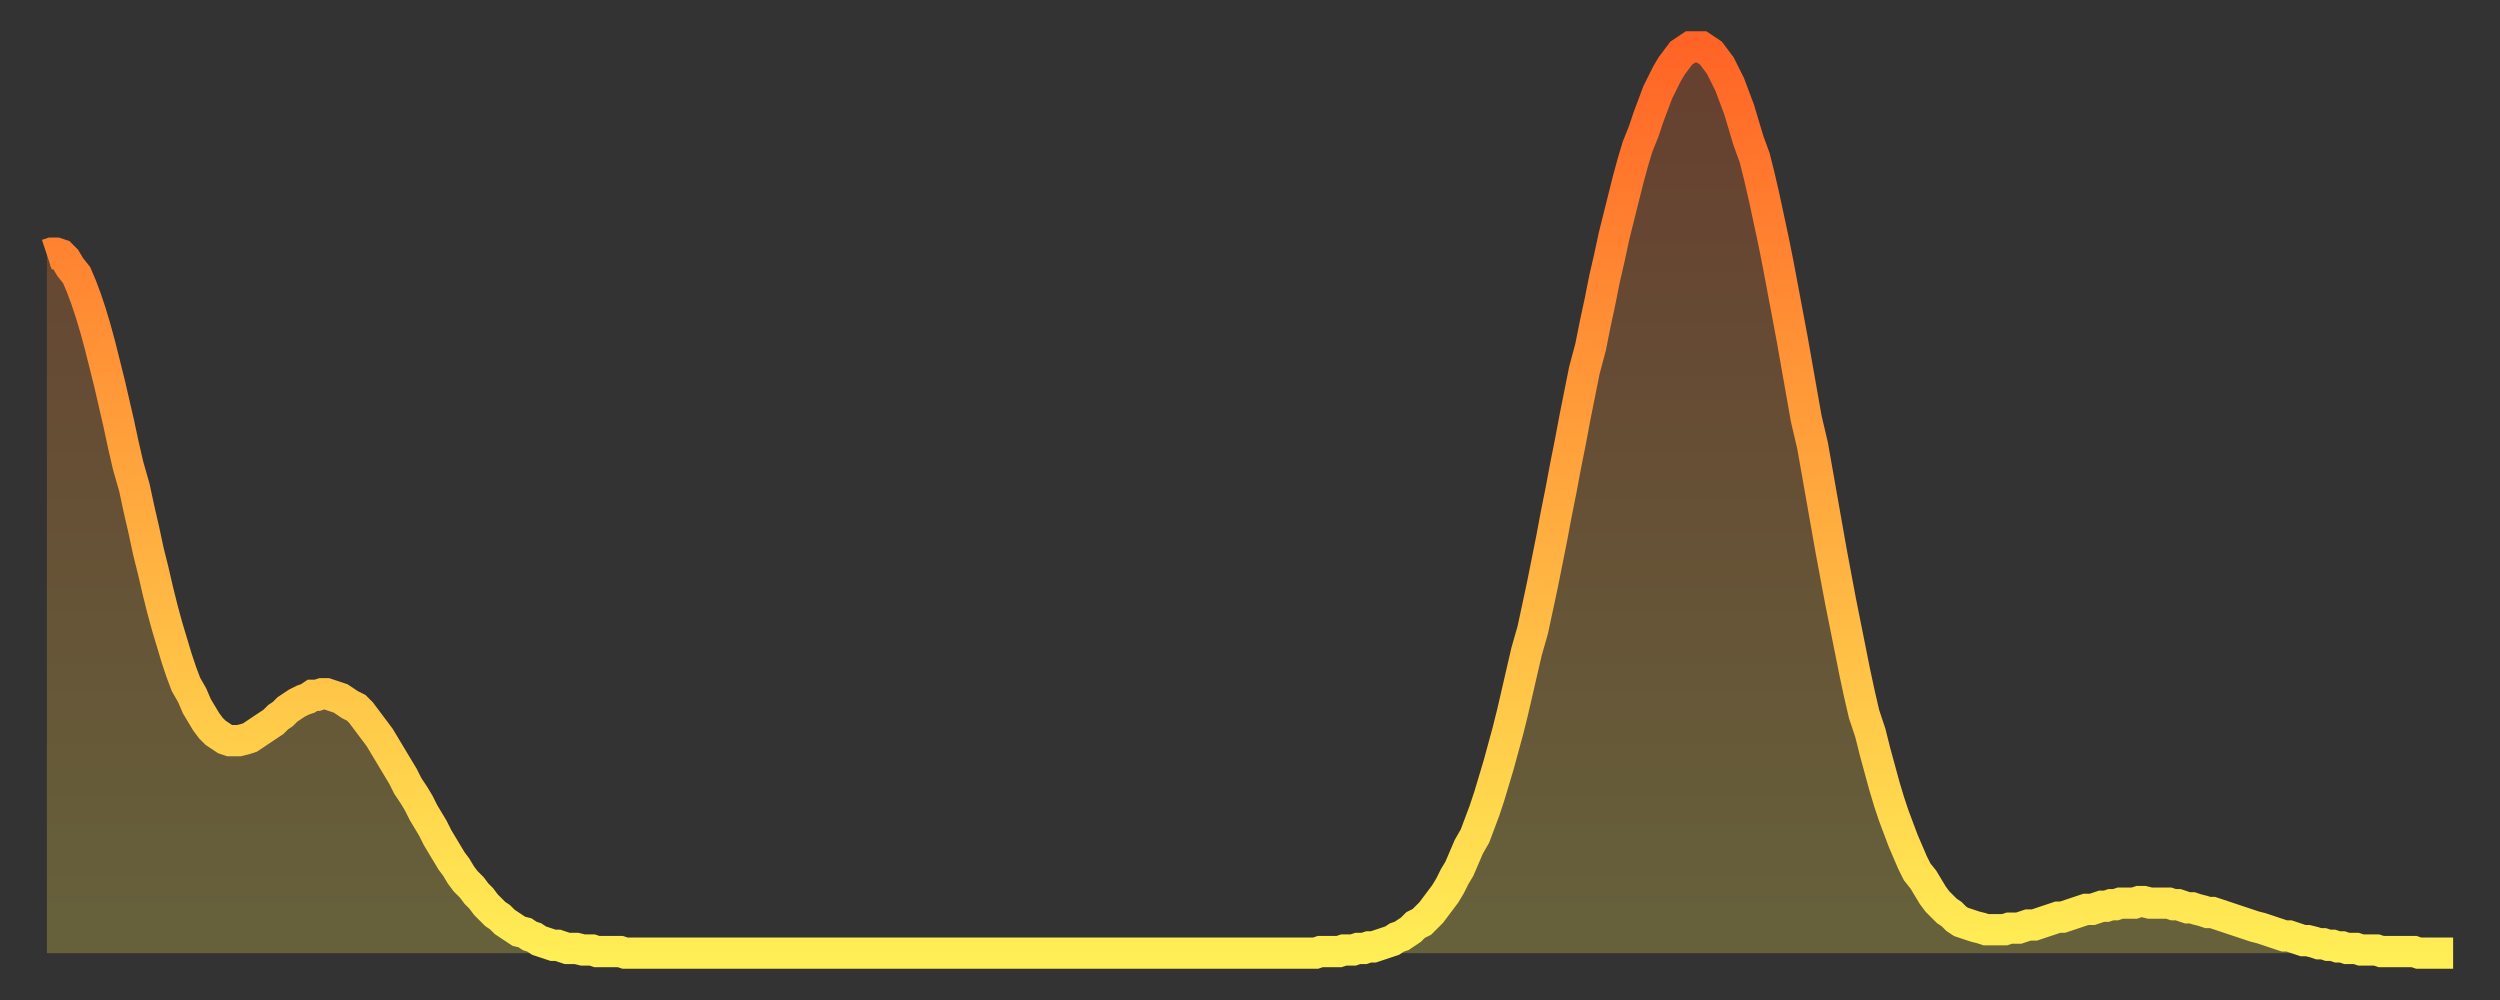 <?xml version="1.0" encoding="utf-8" ?>
<svg baseProfile="full" height="64" version="1.1" width="160" xmlns="http://www.w3.org/2000/svg" xmlns:ev="http://www.w3.org/2001/xml-events" xmlns:xlink="http://www.w3.org/1999/xlink"><rect width="100%" height="100%" fill="#333333" stroke="none"/><defs><linearGradient id="id1183552" x1="0" x2="0" y1="0" y2="1"><stop offset="0%" stop-color="#ff6426" /><stop offset="50%" stop-color="#ffa93e" /><stop offset="100%" stop-color="#ffee55" /></linearGradient></defs><g transform="translate(3,3)"><g><path d="M 0.0 13.3 0.3 13.2 0.6 13.2 0.9 13.3 1.2 13.6 1.5 14.1 1.9 14.6 2.2 15.3 2.5 16.1 2.8 17.0 3.1 18.0 3.4 19.1 3.7 20.3 4.0 21.5 4.3 22.8 4.6 24.1 4.9 25.5 5.2 26.8 5.6 28.2 5.9 29.6 6.2 30.9 6.5 32.3 6.8 33.5 7.1 34.8 7.4 36.0 7.7 37.1 8.0 38.1 8.3 39.1 8.6 40.0 8.9 40.8 9.3 41.5 9.6 42.2 9.9 42.7 10.2 43.2 10.5 43.6 10.8 43.9 11.1 44.1 11.4 44.3 11.7 44.4 12.0 44.4 12.3 44.4 12.7 44.3 13.0 44.2 13.3 44.0 13.6 43.8 13.9 43.6 14.2 43.4 14.5 43.2 14.8 42.9 15.1 42.7 15.4 42.4 15.7 42.2 16.0 42.0 16.4 41.8 16.7 41.7 17.0 41.5 17.3 41.5 17.6 41.4 17.9 41.4 18.2 41.5 18.5 41.6 18.8 41.7 19.1 41.9 19.4 42.1 19.8 42.3 20.1 42.6 20.4 43.0 20.7 43.4 21.0 43.8 21.3 44.2 21.6 44.7 21.9 45.2 22.2 45.7 22.5 46.2 22.8 46.7 23.1 47.3 23.5 47.9 23.8 48.4 24.1 49.0 24.4 49.5 24.7 50.0 25.0 50.6 25.3 51.1 25.6 51.6 25.9 52.1 26.2 52.5 26.5 53.0 26.8 53.4 27.2 53.8 27.5 54.2 27.8 54.5 28.1 54.9 28.4 55.2 28.7 55.5 29.0 55.7 29.3 56.0 29.6 56.2 29.9 56.4 30.2 56.6 30.6 56.7 30.9 56.9 31.2 57.0 31.5 57.2 31.8 57.3 32.1 57.4 32.4 57.5 32.7 57.5 33.0 57.6 33.3 57.7 33.6 57.7 33.9 57.7 34.3 57.8 34.6 57.8 34.9 57.8 35.2 57.9 35.5 57.9 35.8 57.9 36.1 57.9 36.4 57.9 36.7 57.9 37.0 58.0 37.3 58.0 37.7 58.0 38.0 58.0 38.3 58.0 38.6 58.0 38.9 58.0 39.2 58.0 39.5 58.0 39.8 58.0 40.1 58.0 40.4 58.0 40.7 58.0 41.0 58.0 41.4 58.0 41.7 58.0 42.0 58.0 42.3 58.0 42.6 58.0 42.9 58.0 43.2 58.0 43.5 58.0 43.8 58.0 44.1 58.0 44.4 58.0 44.7 58.0 45.1 58.0 45.4 58.0 45.7 58.0 46.0 58.0 46.3 58.0 46.6 58.0 46.9 58.0 47.2 58.0 47.5 58.0 47.8 58.0 48.1 58.0 48.5 58.0 48.8 58.0 49.1 58.0 49.4 58.0 49.7 58.0 50.0 58.0 50.3 58.0 50.6 58.0 50.9 58.0 51.2 58.0 51.5 58.0 51.8 58.0 52.2 58.0 52.5 58.0 52.8 58.0 53.1 58.0 53.4 58.0 53.7 58.0 54.0 58.0 54.3 58.0 54.6 58.0 54.9 58.0 55.2 58.0 55.6 58.0 55.9 58.0 56.2 58.0 56.5 58.0 56.8 58.0 57.1 58.0 57.4 58.0 57.7 58.0 58.0 58.0 58.3 58.0 58.6 58.0 58.9 58.0 59.3 58.0 59.6 58.0 59.9 58.0 60.2 58.0 60.5 58.0 60.8 58.0 61.1 58.0 61.4 58.0 61.7 58.0 62.0 58.0 62.3 58.0 62.6 58.0 63.0 58.0 63.3 58.0 63.6 58.0 63.9 58.0 64.2 58.0 64.5 58.0 64.8 58.0 65.1 58.0 65.4 58.0 65.7 58.0 66.0 58.0 66.4 58.0 66.7 58.0 67.0 58.0 67.3 58.0 67.6 58.0 67.9 58.0 68.2 58.0 68.5 58.0 68.8 58.0 69.1 58.0 69.4 58.0 69.7 58.0 70.1 58.0 70.4 58.0 70.7 58.0 71.0 58.0 71.3 58.0 71.6 58.0 71.9 58.0 72.2 58.0 72.5 58.0 72.8 58.0 73.1 58.0 73.5 58.0 73.8 58.0 74.1 58.0 74.4 58.0 74.7 58.0 75.0 58.0 75.3 58.0 75.6 58.0 75.9 58.0 76.2 58.0 76.5 58.0 76.8 58.0 77.2 58.0 77.5 58.0 77.8 58.0 78.1 58.0 78.4 58.0 78.7 58.0 79.0 58.0 79.3 58.0 79.6 58.0 79.9 58.0 80.2 58.0 80.5 58.0 80.9 58.0 81.2 58.0 81.5 57.9 81.8 57.9 82.1 57.9 82.4 57.9 82.7 57.9 83.0 57.8 83.3 57.8 83.6 57.8 83.9 57.7 84.3 57.7 84.6 57.6 84.9 57.6 85.2 57.5 85.5 57.4 85.8 57.3 86.1 57.2 86.4 57.0 86.7 56.9 87.0 56.7 87.3 56.5 87.6 56.2 88.0 56.0 88.3 55.7 88.6 55.4 88.9 55.0 89.2 54.6 89.5 54.2 89.8 53.7 90.1 53.1 90.4 52.6 90.7 51.9 91.0 51.2 91.4 50.5 91.7 49.7 92.0 48.9 92.3 48.0 92.6 47.0 92.9 46.0 93.2 44.9 93.5 43.8 93.8 42.6 94.1 41.3 94.4 40.0 94.7 38.7 95.1 37.3 95.4 35.9 95.7 34.5 96.0 33.0 96.3 31.5 96.6 29.9 96.9 28.4 97.2 26.8 97.5 25.3 97.8 23.7 98.1 22.2 98.4 20.7 98.8 19.2 99.1 17.7 99.4 16.3 99.7 14.8 100.0 13.5 100.3 12.1 100.6 10.9 100.9 9.7 101.2 8.5 101.5 7.4 101.8 6.4 102.2 5.4 102.5 4.5 102.8 3.7 103.1 2.9 103.4 2.3 103.7 1.7 104.0 1.2 104.3 0.8 104.6 0.4 104.9 0.2 105.2 0.0 105.5 0.0 105.9 0.0 106.2 0.2 106.5 0.4 106.8 0.8 107.1 1.2 107.4 1.8 107.7 2.4 108.0 3.2 108.3 4.0 108.6 5.0 108.9 6.0 109.3 7.1 109.6 8.3 109.9 9.6 110.2 11.0 110.5 12.4 110.8 13.9 111.1 15.5 111.4 17.1 111.7 18.7 112.0 20.4 112.3 22.1 112.6 23.8 113.0 25.5 113.3 27.2 113.6 28.9 113.9 30.6 114.2 32.3 114.5 33.9 114.8 35.5 115.1 37.0 115.4 38.5 115.7 40.0 116.0 41.4 116.3 42.7 116.7 43.9 117.0 45.1 117.3 46.2 117.6 47.3 117.9 48.3 118.2 49.2 118.5 50.0 118.8 50.8 119.1 51.5 119.4 52.2 119.7 52.8 120.1 53.3 120.4 53.8 120.7 54.3 121.0 54.7 121.3 55.0 121.6 55.3 121.9 55.5 122.2 55.8 122.5 56.0 122.8 56.1 123.1 56.2 123.4 56.3 123.8 56.4 124.1 56.5 124.4 56.5 124.7 56.5 125.0 56.5 125.3 56.5 125.6 56.4 125.9 56.4 126.2 56.4 126.5 56.3 126.8 56.2 127.2 56.2 127.5 56.1 127.8 56.0 128.1 55.9 128.4 55.8 128.7 55.7 129.0 55.7 129.3 55.6 129.6 55.5 129.9 55.4 130.2 55.3 130.5 55.2 130.9 55.2 131.2 55.1 131.5 55.0 131.8 55.0 132.1 54.9 132.4 54.9 132.7 54.8 133.0 54.8 133.3 54.8 133.6 54.8 133.9 54.7 134.2 54.7 134.6 54.8 134.9 54.8 135.2 54.8 135.5 54.8 135.8 54.8 136.1 54.9 136.4 54.9 136.7 55.0 137.0 55.1 137.3 55.1 137.6 55.2 138.0 55.3 138.3 55.4 138.6 55.4 138.9 55.5 139.2 55.6 139.5 55.7 139.8 55.8 140.1 55.9 140.4 56.0 140.7 56.1 141.0 56.2 141.3 56.3 141.7 56.4 142.0 56.5 142.3 56.6 142.6 56.7 142.9 56.8 143.2 56.9 143.5 56.9 143.8 57.0 144.1 57.1 144.4 57.2 144.7 57.2 145.1 57.3 145.4 57.4 145.7 57.4 146.0 57.5 146.3 57.5 146.6 57.6 146.9 57.6 147.2 57.7 147.5 57.7 147.8 57.7 148.1 57.8 148.4 57.8 148.8 57.8 149.1 57.8 149.4 57.9 149.7 57.9 150.0 57.9 150.3 57.9 150.6 57.9 150.9 57.9 151.2 57.9 151.5 57.9 151.8 58.0 152.1 58.0 152.5 58.0 152.8 58.0 153.1 58.0 153.4 58.0 153.7 58.0 154.0 58.0" fill="none" id="graph-curve" opacity="1" stroke="url(#id1183552)" stroke-width="2" /><path d="M 0 58 L 0.0 13.3 0.3 13.2 0.6 13.2 0.9 13.3 1.2 13.6 1.5 14.1 1.9 14.6 2.2 15.3 2.5 16.1 2.8 17.0 3.1 18.0 3.4 19.1 3.7 20.3 4.0 21.5 4.3 22.8 4.6 24.1 4.9 25.5 5.2 26.8 5.6 28.2 5.9 29.6 6.2 30.9 6.5 32.3 6.8 33.5 7.1 34.8 7.4 36.0 7.7 37.1 8.0 38.1 8.3 39.1 8.6 40.0 8.9 40.8 9.3 41.5 9.6 42.2 9.9 42.7 10.2 43.2 10.5 43.6 10.8 43.9 11.1 44.1 11.4 44.3 11.7 44.4 12.0 44.4 12.3 44.4 12.7 44.3 13.0 44.2 13.3 44.0 13.6 43.8 13.9 43.6 14.2 43.4 14.5 43.2 14.8 42.9 15.1 42.7 15.4 42.4 15.7 42.2 16.0 42.0 16.4 41.8 16.7 41.7 17.0 41.5 17.3 41.5 17.6 41.4 17.9 41.4 18.2 41.5 18.5 41.6 18.8 41.7 19.1 41.9 19.4 42.1 19.8 42.3 20.1 42.6 20.4 43.0 20.7 43.4 21.0 43.8 21.3 44.2 21.6 44.7 21.9 45.2 22.2 45.7 22.5 46.2 22.8 46.7 23.1 47.3 23.5 47.9 23.8 48.4 24.1 49.0 24.4 49.5 24.7 50.0 25.0 50.6 25.3 51.1 25.6 51.6 25.9 52.1 26.2 52.5 26.5 53.0 26.8 53.4 27.2 53.8 27.5 54.2 27.8 54.5 28.1 54.9 28.4 55.2 28.7 55.5 29.0 55.7 29.3 56.0 29.6 56.2 29.9 56.4 30.2 56.6 30.6 56.7 30.9 56.9 31.2 57.0 31.5 57.2 31.8 57.3 32.1 57.4 32.4 57.5 32.7 57.5 33.0 57.6 33.3 57.7 33.6 57.7 33.9 57.7 34.3 57.8 34.6 57.8 34.9 57.8 35.2 57.9 35.5 57.9 35.8 57.9 36.1 57.9 36.4 57.9 36.7 57.9 37.0 58.0 37.3 58.0 37.7 58.0 38.0 58.0 38.3 58.0 38.6 58.0 38.9 58.0 39.2 58.0 39.5 58.0 39.8 58.0 40.1 58.0 40.4 58.0 40.7 58.0 41.0 58.0 41.4 58.0 41.7 58.0 42.0 58.0 42.3 58.0 42.6 58.0 42.9 58.0 43.2 58.0 43.5 58.0 43.8 58.0 44.1 58.0 44.4 58.0 44.7 58.0 45.1 58.0 45.4 58.0 45.7 58.0 46.0 58.0 46.3 58.0 46.6 58.0 46.9 58.0 47.2 58.0 47.5 58.0 47.8 58.0 48.1 58.0 48.5 58.0 48.8 58.0 49.1 58.0 49.4 58.0 49.7 58.0 50.0 58.0 50.3 58.0 50.6 58.0 50.9 58.0 51.2 58.0 51.5 58.0 51.8 58.0 52.2 58.0 52.5 58.0 52.8 58.0 53.1 58.0 53.4 58.0 53.7 58.0 54.0 58.0 54.3 58.0 54.6 58.0 54.9 58.0 55.2 58.0 55.6 58.0 55.9 58.0 56.2 58.0 56.5 58.0 56.8 58.0 57.1 58.0 57.4 58.0 57.7 58.0 58.0 58.0 58.3 58.0 58.6 58.0 58.9 58.0 59.3 58.0 59.6 58.0 59.9 58.0 60.2 58.0 60.5 58.0 60.8 58.0 61.1 58.0 61.4 58.0 61.7 58.0 62.0 58.0 62.3 58.0 62.6 58.0 63.0 58.0 63.3 58.0 63.6 58.0 63.9 58.0 64.2 58.0 64.5 58.0 64.8 58.0 65.1 58.0 65.4 58.0 65.7 58.0 66.0 58.0 66.4 58.0 66.7 58.0 67.0 58.0 67.3 58.0 67.6 58.0 67.9 58.0 68.2 58.0 68.5 58.0 68.8 58.0 69.1 58.0 69.4 58.0 69.7 58.0 70.1 58.0 70.4 58.0 70.7 58.0 71.0 58.0 71.3 58.0 71.6 58.0 71.9 58.0 72.2 58.0 72.5 58.0 72.8 58.0 73.1 58.0 73.5 58.0 73.8 58.0 74.1 58.0 74.4 58.0 74.7 58.0 75.0 58.0 75.3 58.0 75.6 58.0 75.9 58.0 76.2 58.0 76.5 58.0 76.8 58.0 77.2 58.0 77.5 58.0 77.8 58.0 78.1 58.0 78.4 58.0 78.7 58.0 79.0 58.0 79.3 58.0 79.6 58.0 79.9 58.0 80.2 58.0 80.5 58.0 80.9 58.0 81.2 58.0 81.5 57.9 81.8 57.9 82.1 57.9 82.4 57.9 82.7 57.9 83.0 57.8 83.3 57.8 83.6 57.8 83.9 57.7 84.3 57.7 84.6 57.6 84.9 57.6 85.2 57.5 85.5 57.4 85.8 57.3 86.1 57.2 86.4 57.0 86.7 56.9 87.0 56.7 87.3 56.5 87.6 56.2 88.0 56.0 88.3 55.7 88.6 55.4 88.9 55.0 89.2 54.6 89.5 54.2 89.8 53.7 90.1 53.1 90.4 52.6 90.7 51.9 91.0 51.2 91.4 50.5 91.7 49.7 92.0 48.9 92.3 48.0 92.6 47.0 92.9 46.0 93.2 44.9 93.5 43.8 93.8 42.6 94.1 41.3 94.4 40.0 94.7 38.7 95.1 37.3 95.4 35.9 95.7 34.5 96.0 33.0 96.3 31.5 96.6 29.9 96.9 28.4 97.2 26.8 97.5 25.3 97.8 23.7 98.1 22.2 98.4 20.7 98.8 19.2 99.1 17.7 99.4 16.3 99.7 14.8 100.0 13.5 100.3 12.1 100.6 10.9 100.9 9.7 101.2 8.5 101.5 7.4 101.8 6.4 102.2 5.4 102.5 4.5 102.8 3.7 103.1 2.9 103.4 2.3 103.7 1.7 104.0 1.2 104.3 0.8 104.6 0.4 104.9 0.2 105.2 0.0 105.5 0.0 105.9 0.0 106.2 0.2 106.5 0.4 106.8 0.8 107.1 1.2 107.4 1.8 107.7 2.4 108.0 3.2 108.3 4.0 108.6 5.0 108.9 6.0 109.3 7.1 109.6 8.3 109.9 9.6 110.2 11.0 110.5 12.4 110.8 13.9 111.1 15.5 111.4 17.1 111.7 18.7 112.0 20.4 112.3 22.1 112.6 23.8 113.0 25.5 113.3 27.2 113.6 28.9 113.9 30.6 114.2 32.3 114.5 33.9 114.8 35.5 115.1 37.0 115.4 38.5 115.7 40.0 116.0 41.4 116.3 42.7 116.7 43.9 117.0 45.1 117.3 46.2 117.6 47.3 117.9 48.3 118.2 49.2 118.5 50.0 118.8 50.8 119.1 51.5 119.4 52.2 119.7 52.8 120.1 53.3 120.4 53.8 120.7 54.3 121.0 54.7 121.3 55.0 121.6 55.3 121.9 55.5 122.2 55.8 122.5 56.0 122.8 56.1 123.1 56.2 123.4 56.3 123.8 56.4 124.1 56.5 124.4 56.5 124.7 56.5 125.0 56.5 125.3 56.5 125.6 56.4 125.9 56.4 126.2 56.4 126.5 56.3 126.8 56.2 127.2 56.2 127.5 56.1 127.8 56.0 128.1 55.9 128.4 55.8 128.7 55.7 129.0 55.7 129.3 55.6 129.6 55.5 129.9 55.4 130.2 55.3 130.5 55.2 130.9 55.2 131.2 55.1 131.5 55.0 131.8 55.0 132.1 54.9 132.4 54.9 132.7 54.8 133.0 54.8 133.3 54.8 133.6 54.8 133.9 54.7 134.2 54.7 134.6 54.8 134.9 54.8 135.2 54.8 135.5 54.8 135.8 54.8 136.1 54.9 136.4 54.9 136.7 55.0 137.0 55.1 137.3 55.1 137.6 55.2 138.0 55.3 138.3 55.4 138.6 55.4 138.9 55.5 139.2 55.6 139.5 55.7 139.8 55.8 140.1 55.9 140.4 56.0 140.7 56.1 141.0 56.2 141.3 56.3 141.7 56.4 142.0 56.5 142.3 56.6 142.6 56.7 142.9 56.8 143.2 56.9 143.5 56.9 143.8 57.0 144.1 57.1 144.4 57.2 144.7 57.2 145.1 57.3 145.4 57.4 145.7 57.4 146.0 57.5 146.3 57.5 146.6 57.6 146.9 57.6 147.2 57.7 147.5 57.7 147.8 57.7 148.1 57.8 148.4 57.8 148.8 57.8 149.1 57.8 149.4 57.9 149.7 57.9 150.0 57.9 150.3 57.9 150.6 57.9 150.9 57.9 151.2 57.9 151.5 57.9 151.8 58.0 152.1 58.0 152.5 58.0 152.8 58.0 153.1 58.0 153.4 58.0 153.7 58.0 154.0 58.0 154 58" fill="url(#id1183552)" fill-opacity=".25" id="graph-shadow" /></g></g></svg>
